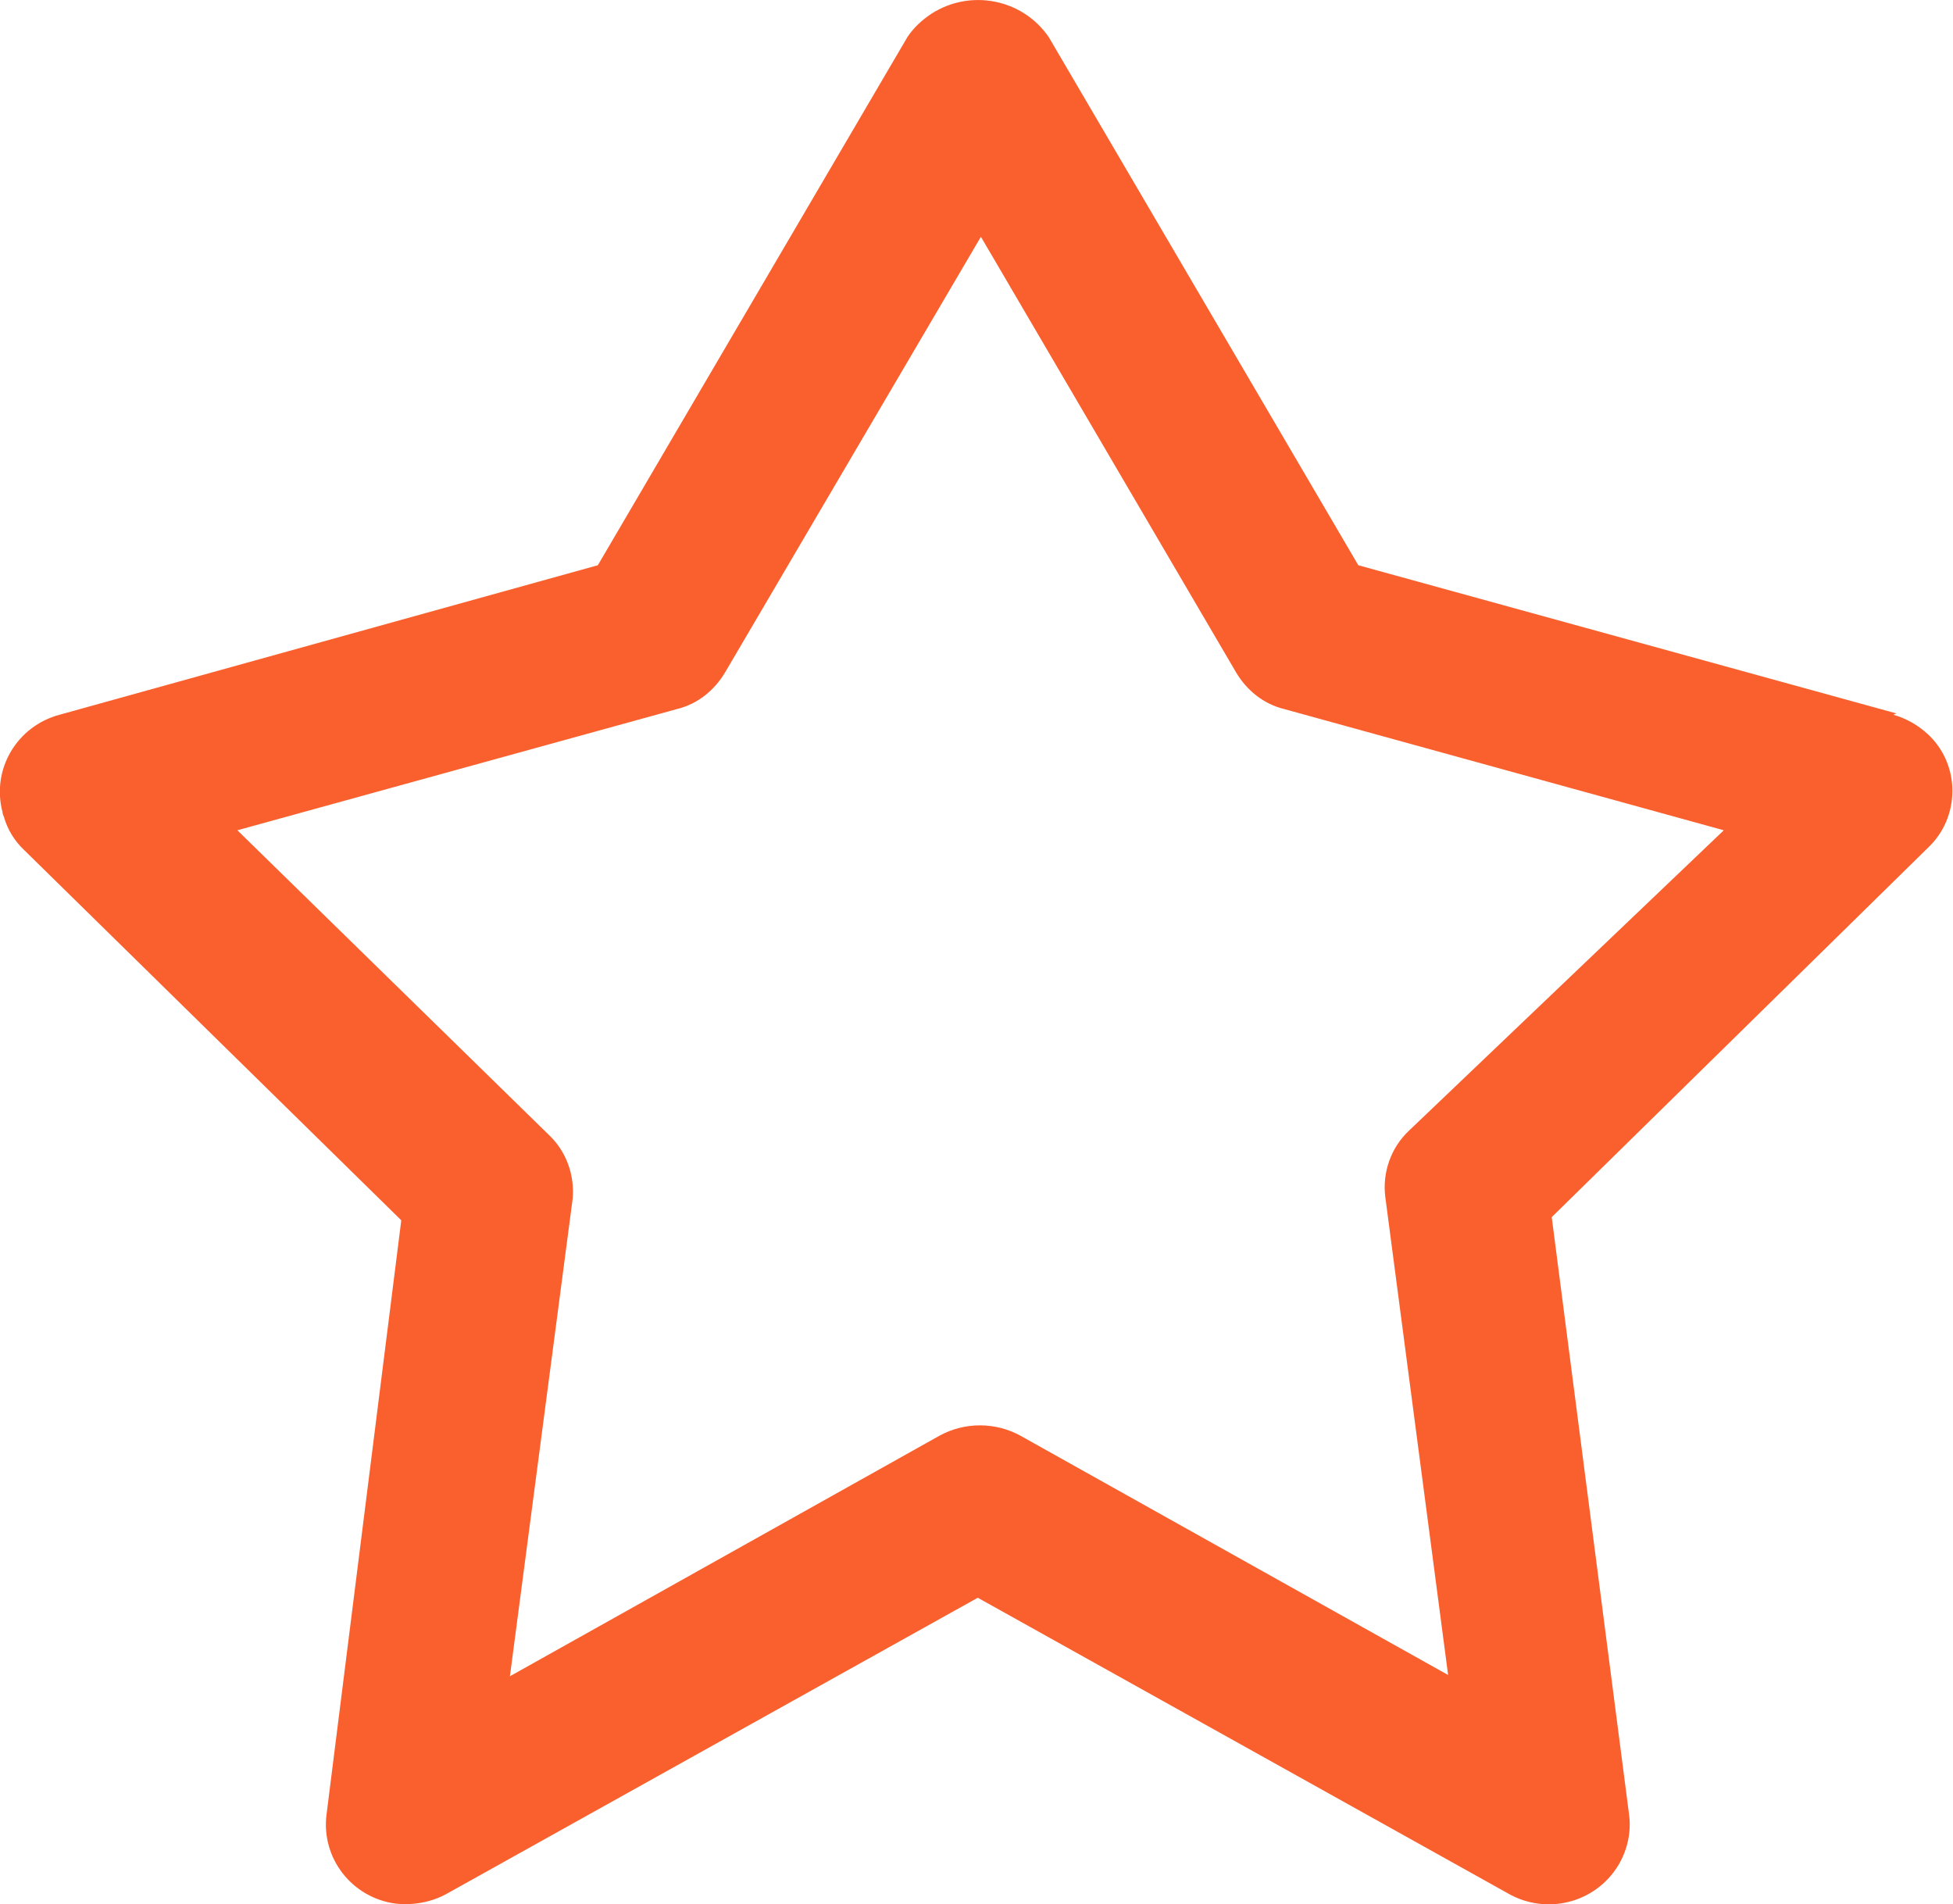 <?xml version="1.0" encoding="UTF-8"?><svg id="a" xmlns="http://www.w3.org/2000/svg" viewBox="0 0 31.1 30.32"><defs><style>.d{fill:#f9602e;}</style></defs><g id="b"><g id="c"><path class="d" d="M22.44,18c-.29,.27-.43,.67-.38,1.06l1,7.61-6.81-3.81c-.4-.22-.89-.22-1.29,0l-6.84,3.83,1-7.61c.03-.37-.1-.74-.37-1L3.78,13.22l7-1.93c.33-.08,.6-.3,.77-.59L15.62,3.77l4.06,6.93c.17,.29,.44,.51,.77,.59l7,1.93-5.01,4.78Zm7.76-6.64l-8.57-2.36L16.7,.59c-.42-.61-1.25-.77-1.87-.37-.15,.1-.28,.22-.38,.37l-4.93,8.41L.95,11.38c-.68,.18-1.09,.87-.91,1.55,0,.02,.01,.05,.02,.07,.06,.21,.17,.39,.33,.54l6,5.89-1.19,9.46c-.09,.7,.41,1.33,1.1,1.42h0c.28,.03,.57-.02,.82-.16l8.45-4.71,8.43,4.7c.61,.36,1.4,.17,1.77-.44,.15-.25,.21-.54,.17-.82l-1.23-9.5,6-5.89c.49-.47,.51-1.26,.04-1.75l-.04-.04c-.16-.15-.35-.26-.56-.32"/></g></g></svg>